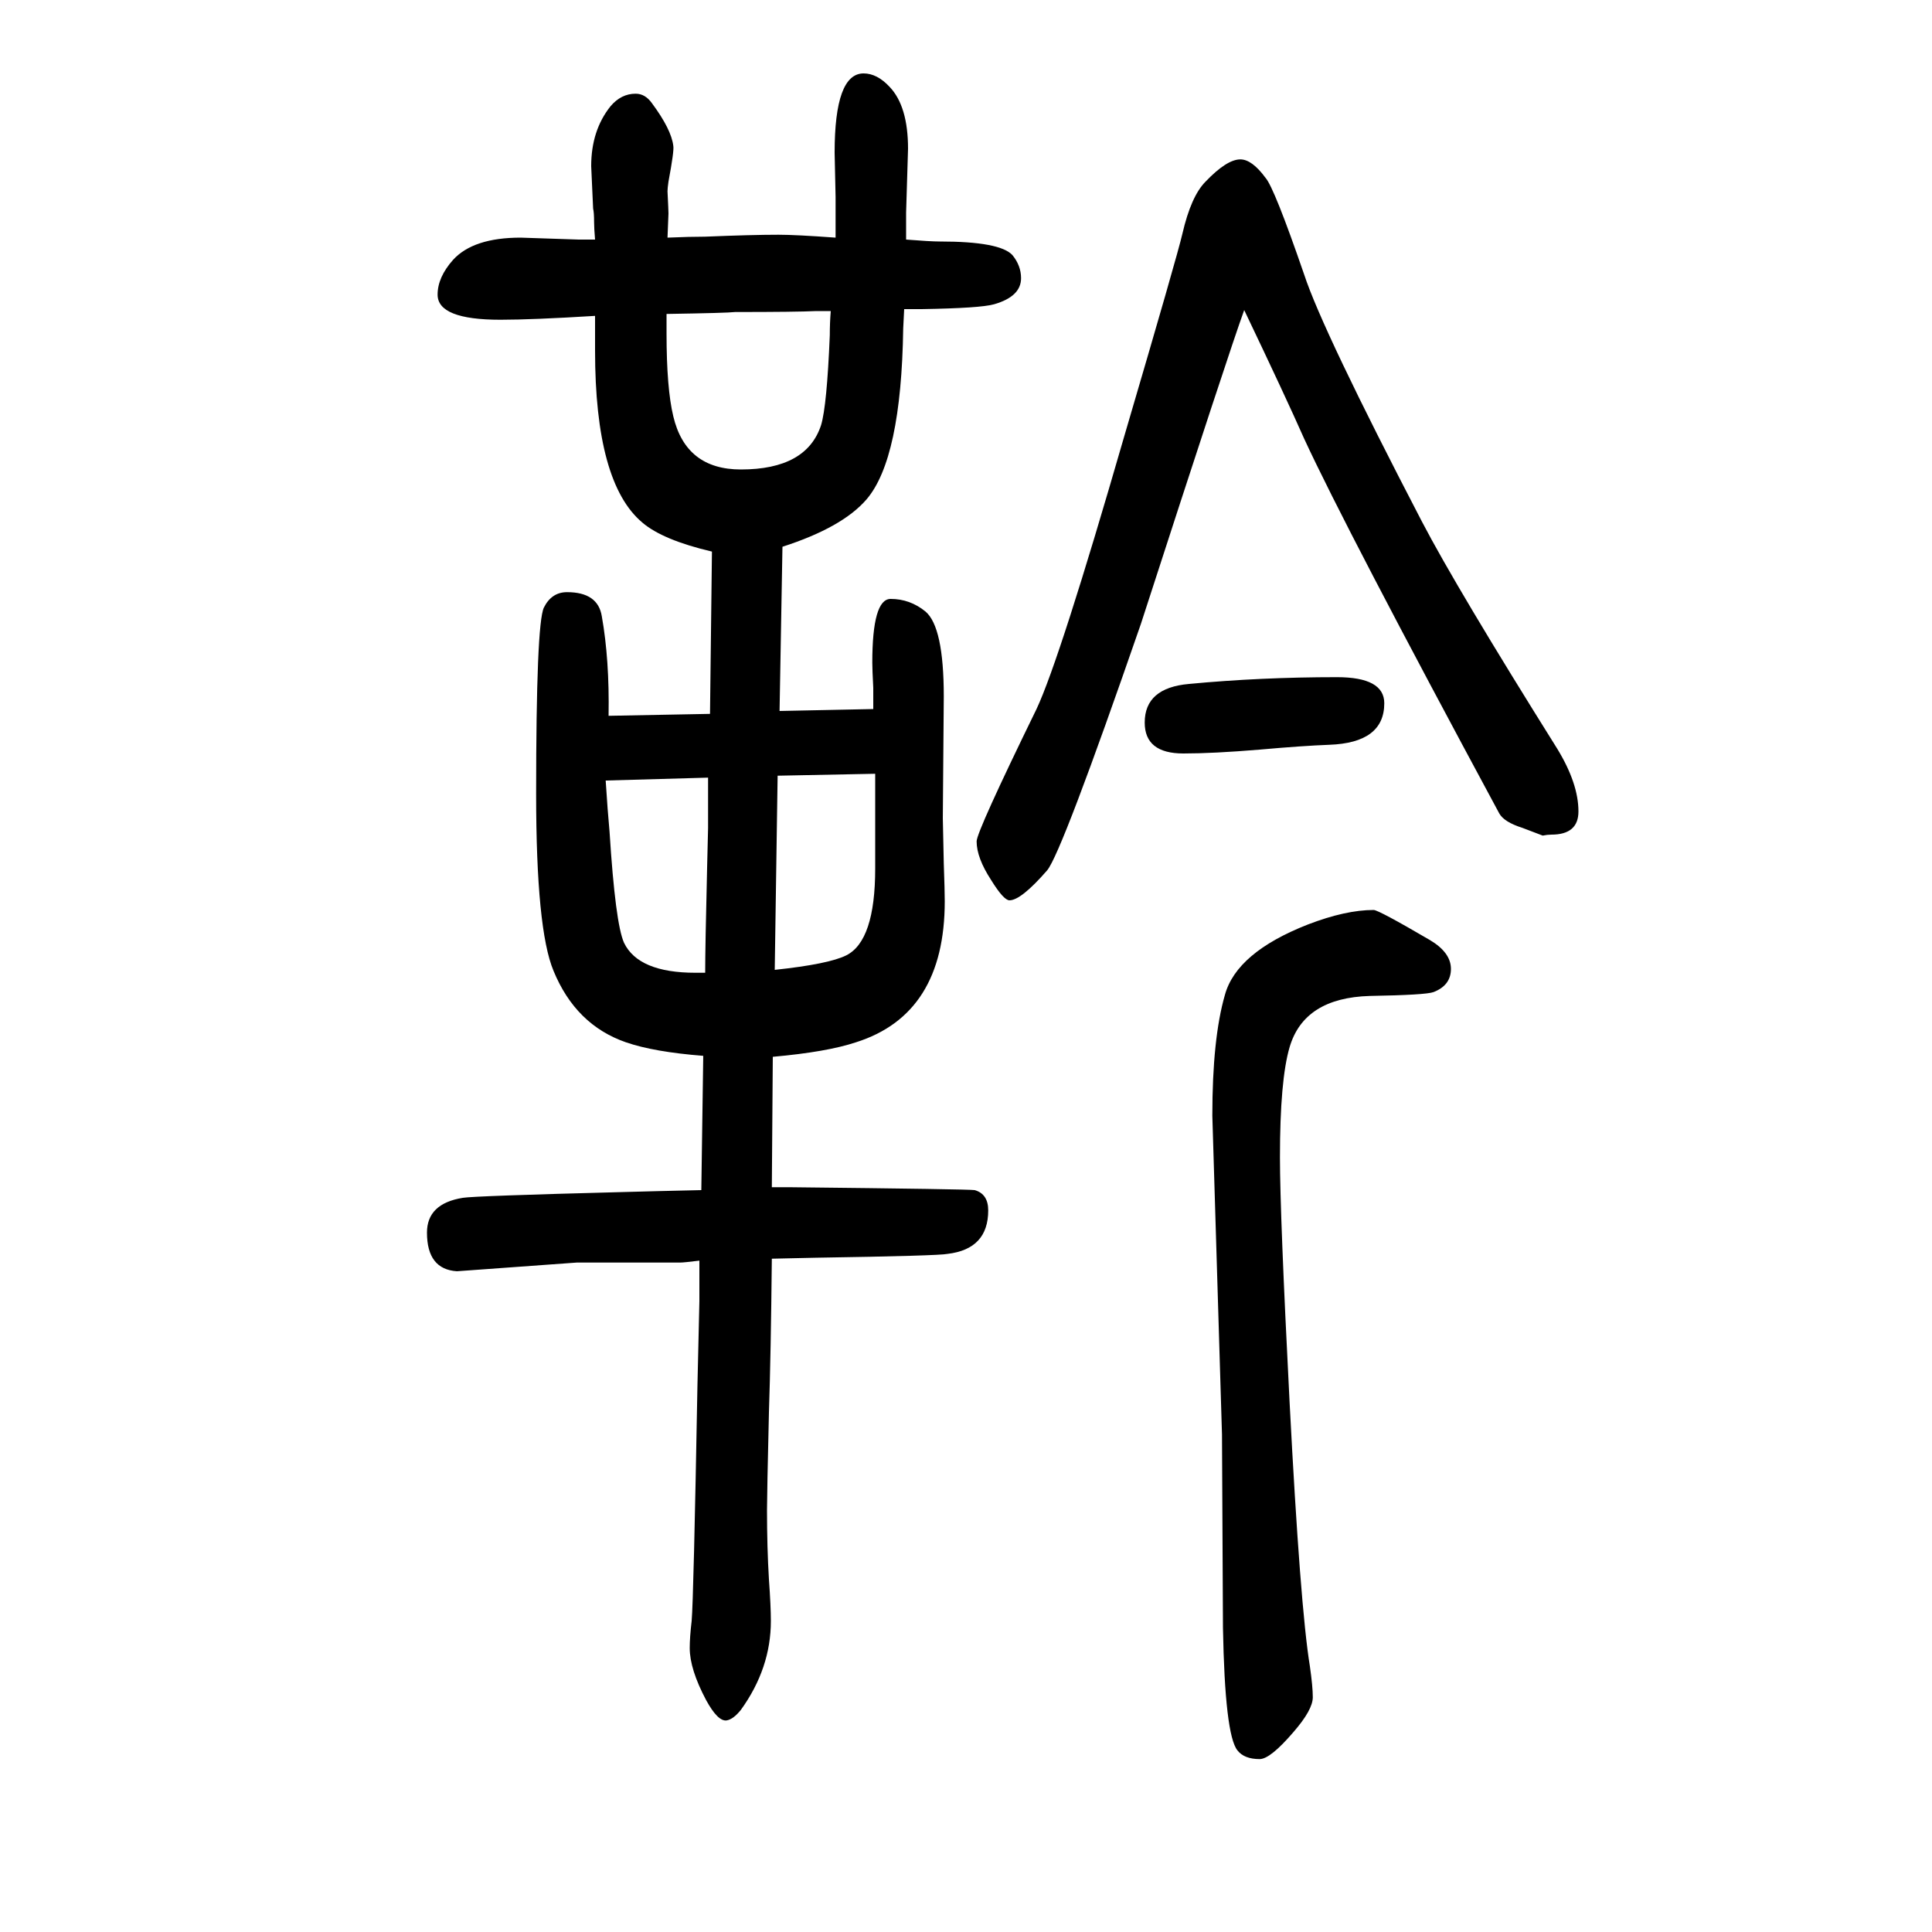 <svg xmlns="http://www.w3.org/2000/svg" xmlns:xlink="http://www.w3.org/1999/xlink" height="100" width="100" version="1.1"><path d="M1422 708q5 0 58 -31q22 -13 22 -30t-18 -24q-8 -3 -66 -4q-68 -2 -83 -53q-10 -34 -10 -114q0 -59 10 -254q11 -212 21 -273q3 -21 3 -32q0 -13 -20 -36q-24 -28 -35 -28q-16 0 -23 9q-13 16 -15 127l-1 200l-10 330q0 80 13 125q12 44 86 73q39 15 68 15zM1288 1329
q-15 -41 -107 -325q-82 -237 -97 -255q-27 -31 -39 -31q-6 0 -19 21q-15 23 -15 40q0 10 62 137q24 51 91 283q55 187 60 209q9 39 24 54q22 23 36 23q12 0 26 -19q9 -10 40 -100q19 -58 122 -256q36 -69 140 -235q22 -36 22 -65q0 -24 -28 -24q-4 0 -9 -1l-21 8
q-19 6 -24 15q-159 295 -202 388q-19 43 -62 133zM1384 949q49 0 49 -27q0 -41 -57 -43q-27 -1 -72 -5q-48 -4 -79 -4q-40 0 -40 32q0 36 46 40q74 7 153 7zM807 914l97 2v22q-1 19 -1 26q0 66 19 66q20 0 36 -13q19 -16 19 -88l-1 -126q0 -4 1 -47q1 -28 1 -39
q0 -117 -92 -146q-30 -10 -86 -15l-1 -135h11h7q187 -2 192 -3q14 -4 14 -21q0 -40 -42 -45q-9 -2 -137 -4l-45 -1q-1 -99 -3 -159q-2 -85 -2 -101q0 -39 2 -72q2 -28 2 -43q0 -49 -31 -92q-8 -10 -15 -11q-9 -1 -21 21q-17 32 -17 54q0 11 2 28q2 23 6 244l2 87v42
q-16 -2 -20 -2h-107l-124 -9q-31 2 -31 40q0 30 37 36q12 2 166 6l38 1l43 1l2 139q-51 4 -80 14q-52 18 -75 74q-18 43 -18 183q0 176 8 193q8 16 24 16q32 0 36 -25q8 -45 7 -103l105 2l2 168q-51 12 -72 30q-49 41 -49 178v15v21q-65 -4 -98 -4q-65 0 -65 26q0 18 16 36
q21 23 70 23l60 -2h6h11q-1 12 -1 18q0 10 -1 14q-2 43 -2 44q0 37 20 62q11 13 26 13q10 0 17 -10q20 -27 22 -44q1 -5 -5 -37q-1 -7 -1 -10q1 -20 1 -23q0 -2 -1 -25q23 1 39 1q48 2 76 2q18 0 59 -3v24v18l-1 46q0 82 30 82q14 0 27 -14q19 -20 19 -64l-2 -66v-28
q25 -2 35 -2q62 0 75 -14q9 -11 9 -24q0 -19 -28 -27q-14 -4 -75 -5h-18l-1 -20q-2 -135 -38 -177q-25 -29 -87 -49zM805 847l-3 -201q56 6 74 15q30 15 30 90v66v32zM733 845l-106 -3l2 -29l2 -24q6 -95 15 -115q15 -31 74 -31h10q0 26 2 109l1 41v24v28zM690 1325v-20
q0 -57 7 -86q13 -55 70 -55q68 0 83 46q6 20 9 93q0 13 1 25h-15q-20 -1 -84 -1q-8 -1 -71 -2z" style="" transform="scale(0.05 -0.05) translate(0 -1650)"/></svg>